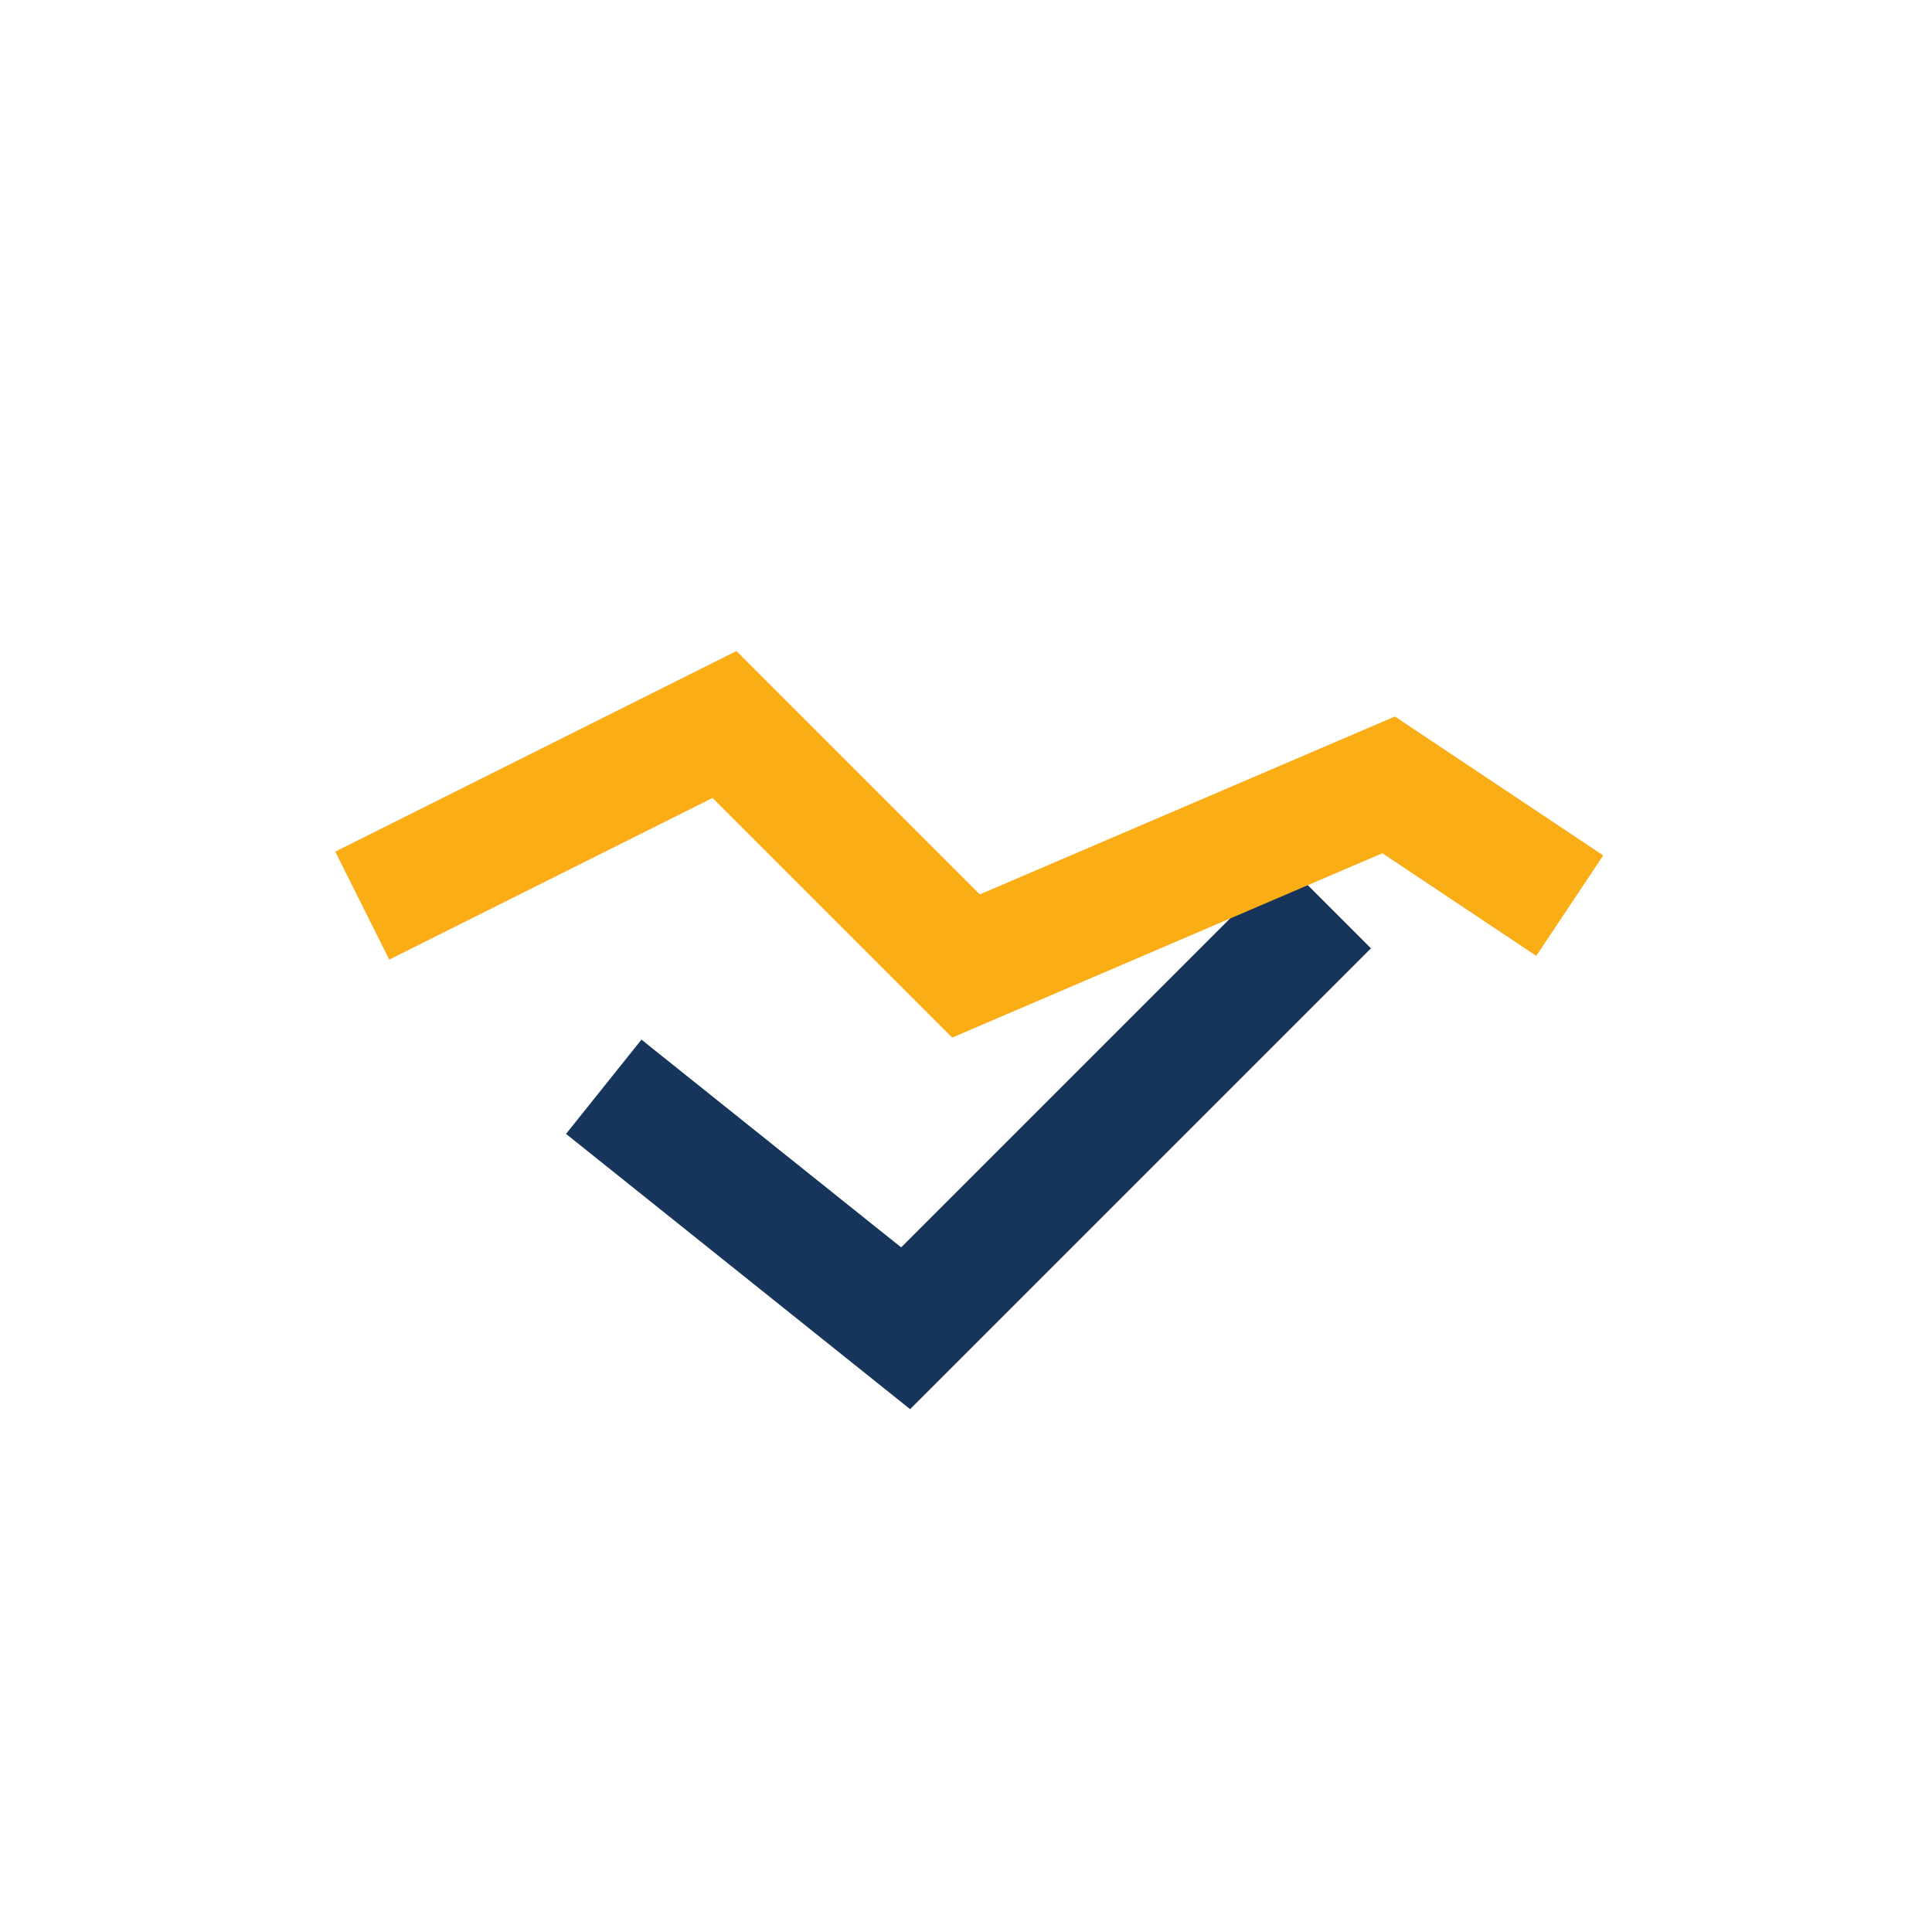 <?xml version="1.0" encoding="UTF-8"?>
<svg xmlns="http://www.w3.org/2000/svg" width="32" height="32" viewBox="0 0 32 32"><path d="M10 18l5 4 7-7" stroke="#17355A" stroke-width="2" fill="none"/><path d="M6 15l6-3 4 4 7-3 3 2" stroke="#FAAD14" stroke-width="2" fill="none"/></svg>